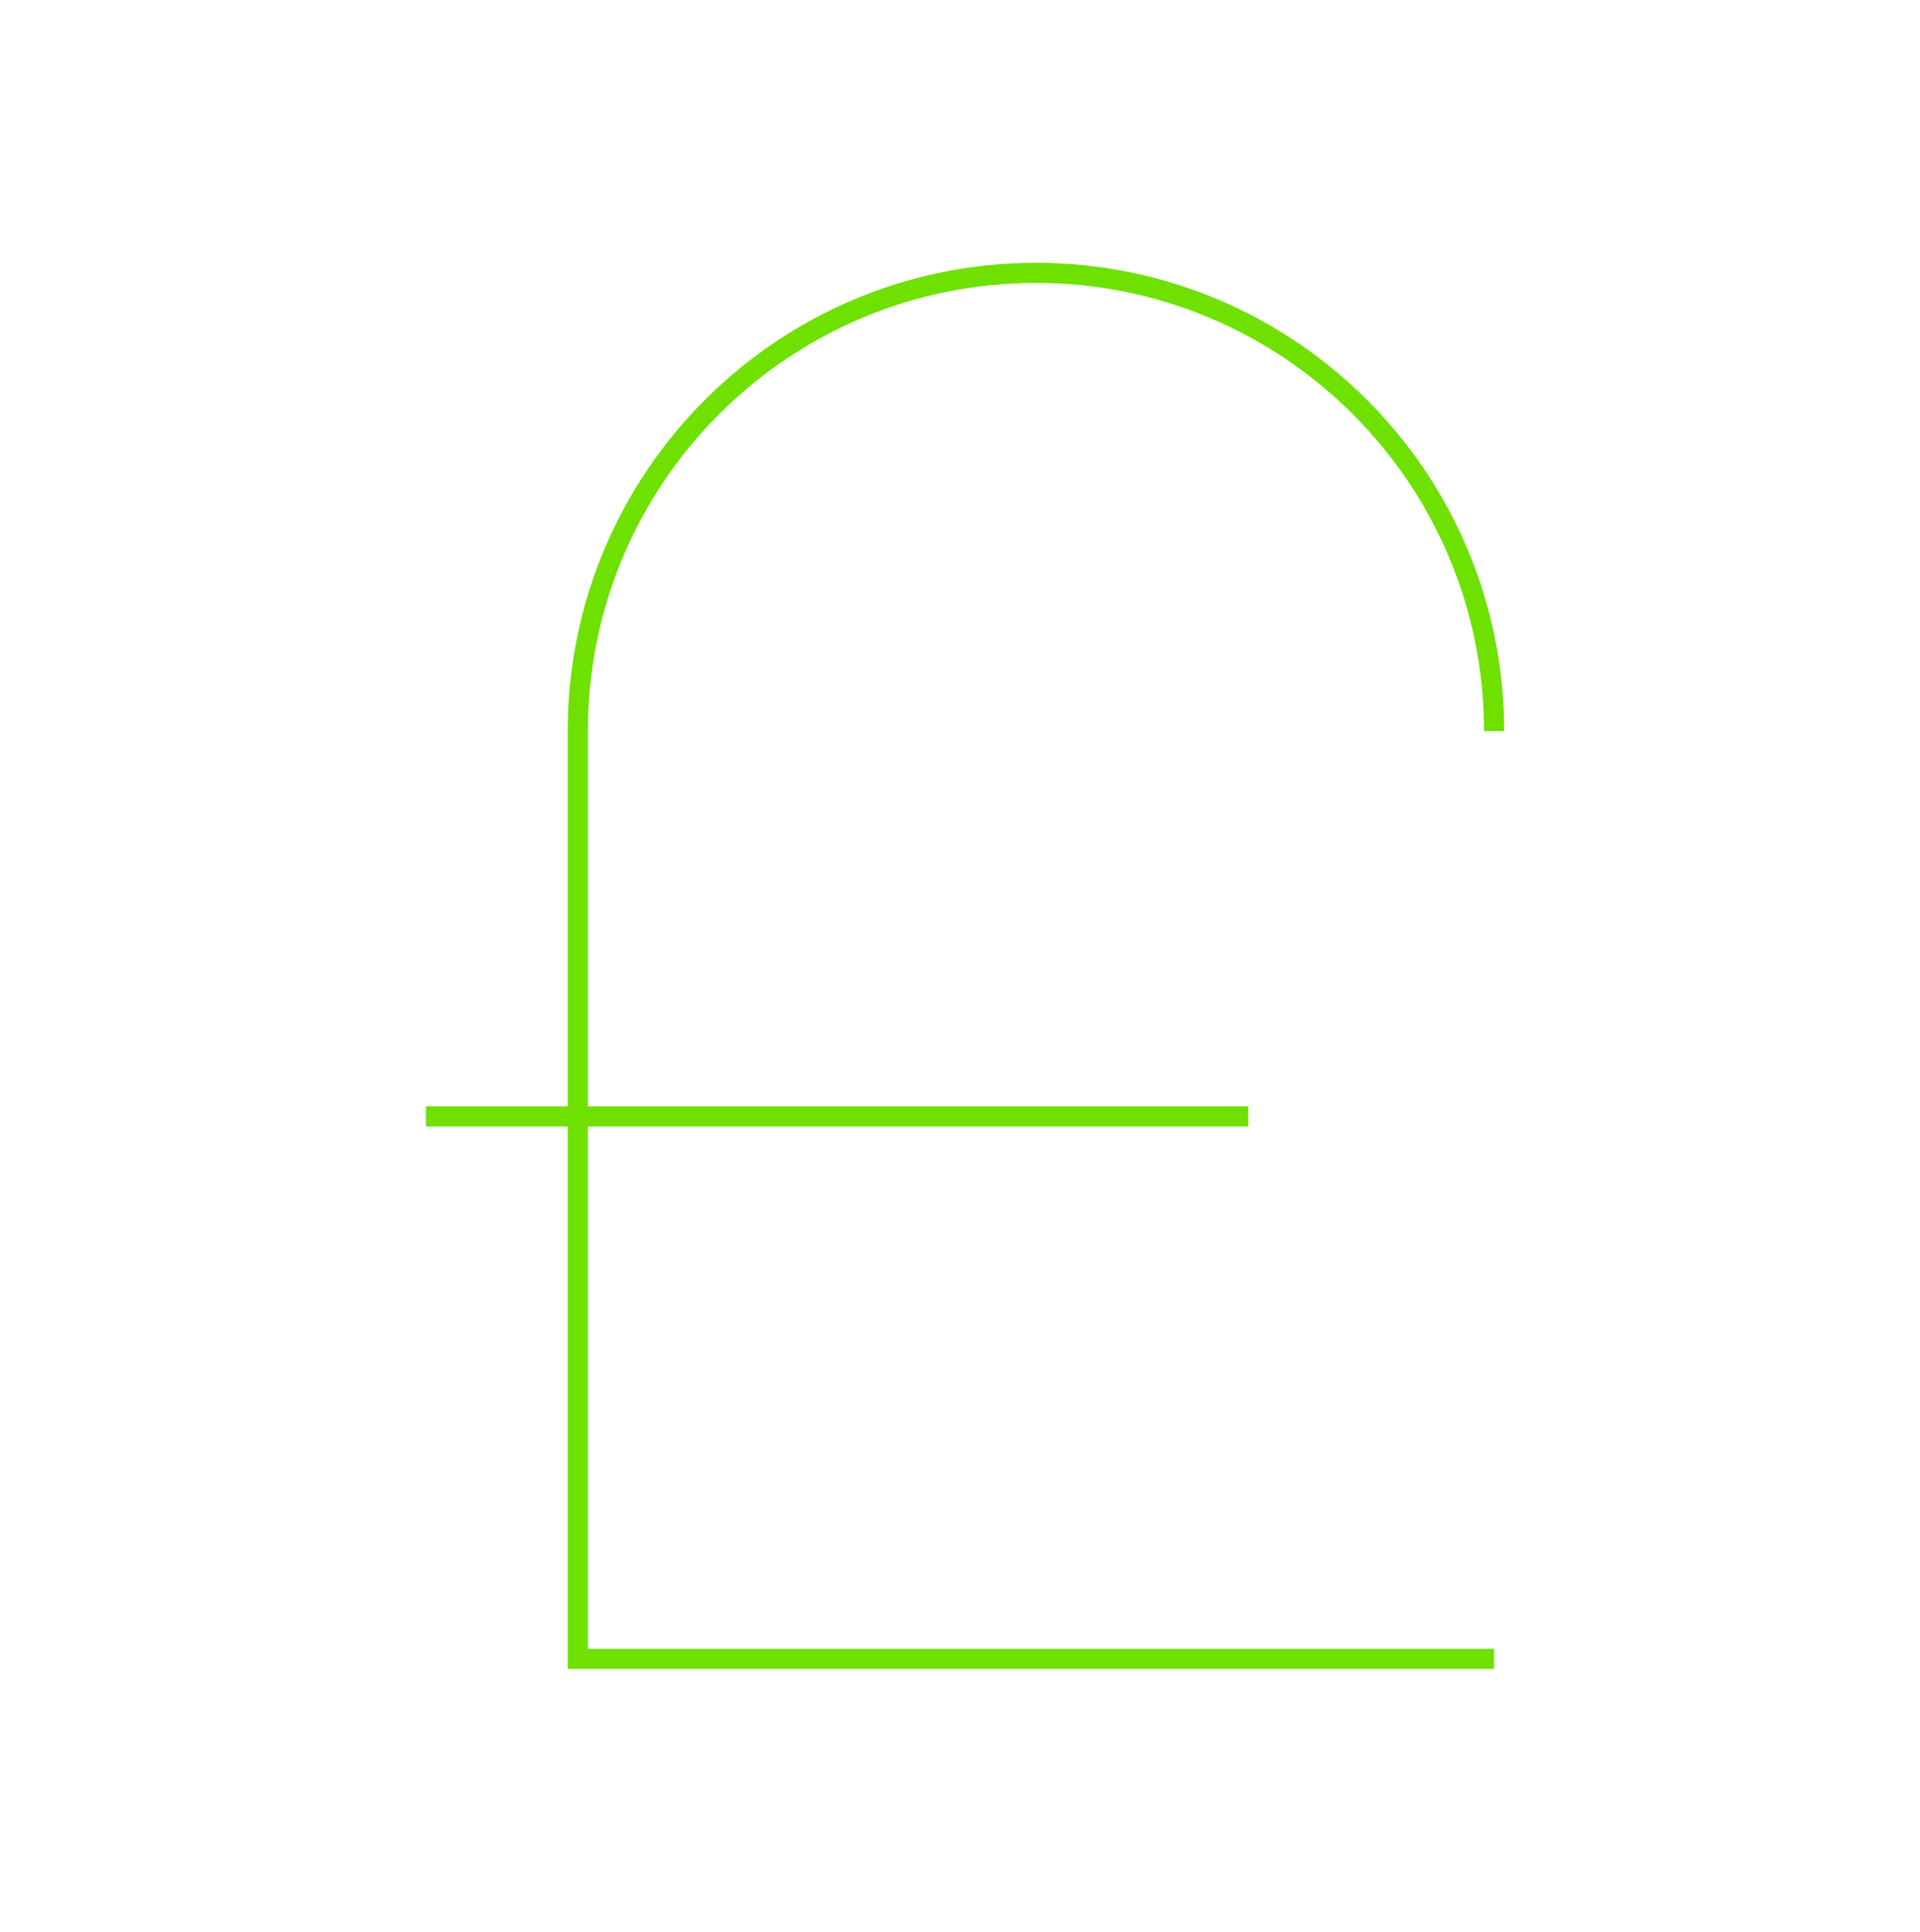 <?xml version="1.0" encoding="UTF-8"?>
<svg id="Layer_1" xmlns="http://www.w3.org/2000/svg" xmlns:xlink="http://www.w3.org/1999/xlink" version="1.1" viewBox="0 0 476.5 479.3">
  <!-- Generator: Adobe Illustrator 29.2.0, SVG Export Plug-In . SVG Version: 2.1.0 Build 108)  -->
  <defs>
    <style>
      .st0 {
        fill: none;
        stroke: #6ee101;
        stroke-miterlimit: 10;
        stroke-width: 5px;
      }
    </style>
  </defs>
  <path class="st0" d="M370.8,181.4c0-62.8-50.9-113.7-113.7-113.7s-113.7,50.9-113.7,113.7v230.2h227.4"/>
  <line class="st0" x1="105.7" y1="277" x2="309.8" y2="277"/>
</svg>